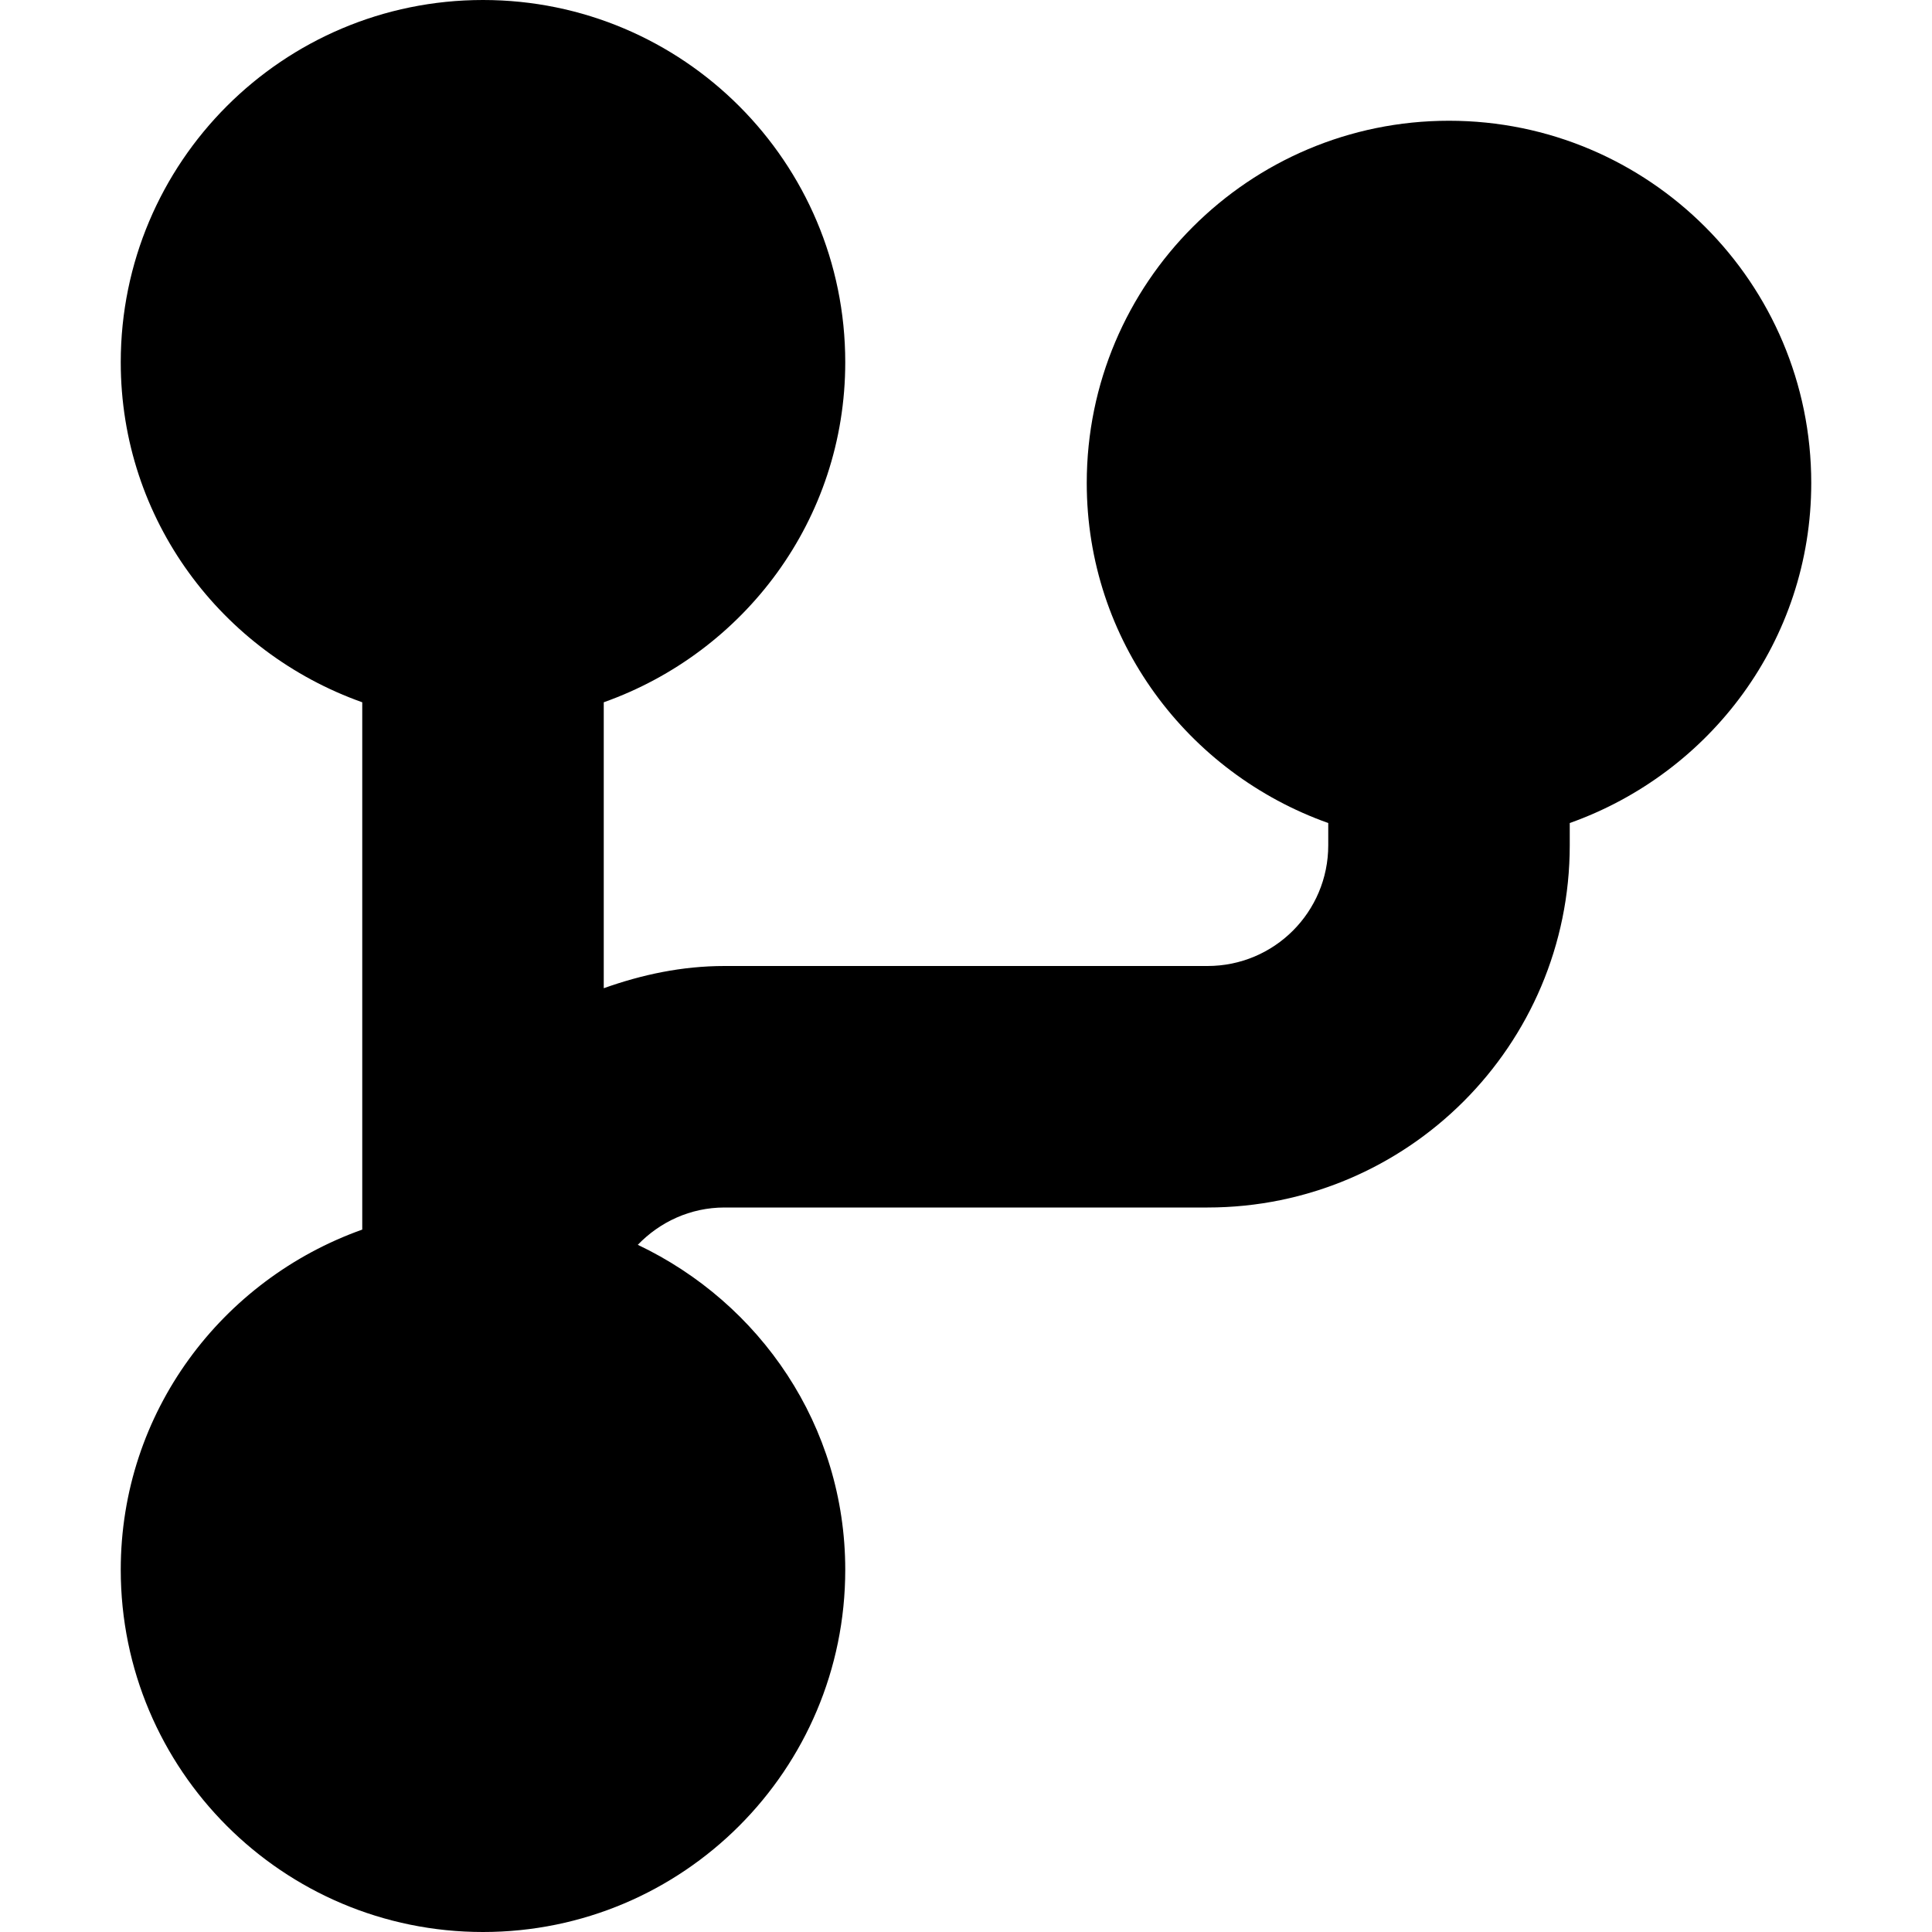 <?xml version="1.0" encoding="utf-8"?> <!-- Generator: IcoMoon.io --> <!DOCTYPE svg PUBLIC "-//W3C//DTD SVG 1.1//EN" "http://www.w3.org/Graphics/SVG/1.1/DTD/svg11.dtd"> <svg version="1.1" id="Layer_1" xmlns="http://www.w3.org/2000/svg" xmlns:xlink="http://www.w3.org/1999/xlink" x="0px" y="0px" width="48px" height="48px" viewBox="0 0 48 48" enable-background="new 0 0 16 16" xml:space="preserve" fill="#000000"> <path d="M 30.00,30.00 L 18.00,30.00 C 17.151,30.00 16.392,30.36 15.846,30.927 C 18.882,32.37 21.00,35.418 21.00,39.00 C 21.00,43.971 16.971,48.00 12.00,48.00 C 7.029,48.00 3.00,43.971 3.00,39.00 C 3.00,35.085 5.511,31.791 9.00,30.549 L 9.00,17.448 C 5.511,16.209 3.00,12.915 3.00,9.00 C 3.00,4.029 7.029,0.00 12.00,0.00 C 16.971,0.00 21.00,4.029 21.00,9.00 C 21.00,12.915 18.489,16.209 15.00,17.448 L 15.00,24.552 C 15.942,24.216 16.941,24.00 18.00,24.00 L 30.00,24.00 C 31.659,24.00 33.00,22.659 33.00,21.00 L 33.00,20.448 C 29.514,19.209 27.00,15.915 27.00,12.00 C 27.00,7.029 31.032,3.00 36.00,3.00 C 40.968,3.00 45.00,7.029 45.00,12.00 C 45.00,15.915 42.486,19.209 39.00,20.448 L 39.00,21.00 C 39.00,25.971 34.968,30.00 30.00,30.00 Z M 36.00,9.00 C 37.659,9.00 39.00,10.341 39.00,12.00 C 39.00,13.659 37.659,15.00 36.00,15.00 C 34.341,15.00 33.00,13.659 33.00,12.00 C 33.00,10.341 34.341,9.00 36.00,9.00 Z M 12.00,6.00 C 13.656,6.00 15.00,7.341 15.00,9.00 C 15.00,10.659 13.656,12.00 12.00,12.00 C 10.344,12.00 9.00,10.659 9.00,9.00 C 9.00,7.341 10.344,6.00 12.00,6.00 Z M 12.00,36.00 C 13.656,36.00 15.00,37.341 15.00,39.00 C 15.00,40.659 13.656,42.00 12.00,42.00 C 10.344,42.00 9.00,40.659 9.00,39.00 C 9.00,37.341 10.344,36.00 12.00,36.00 Z" ></path></svg>